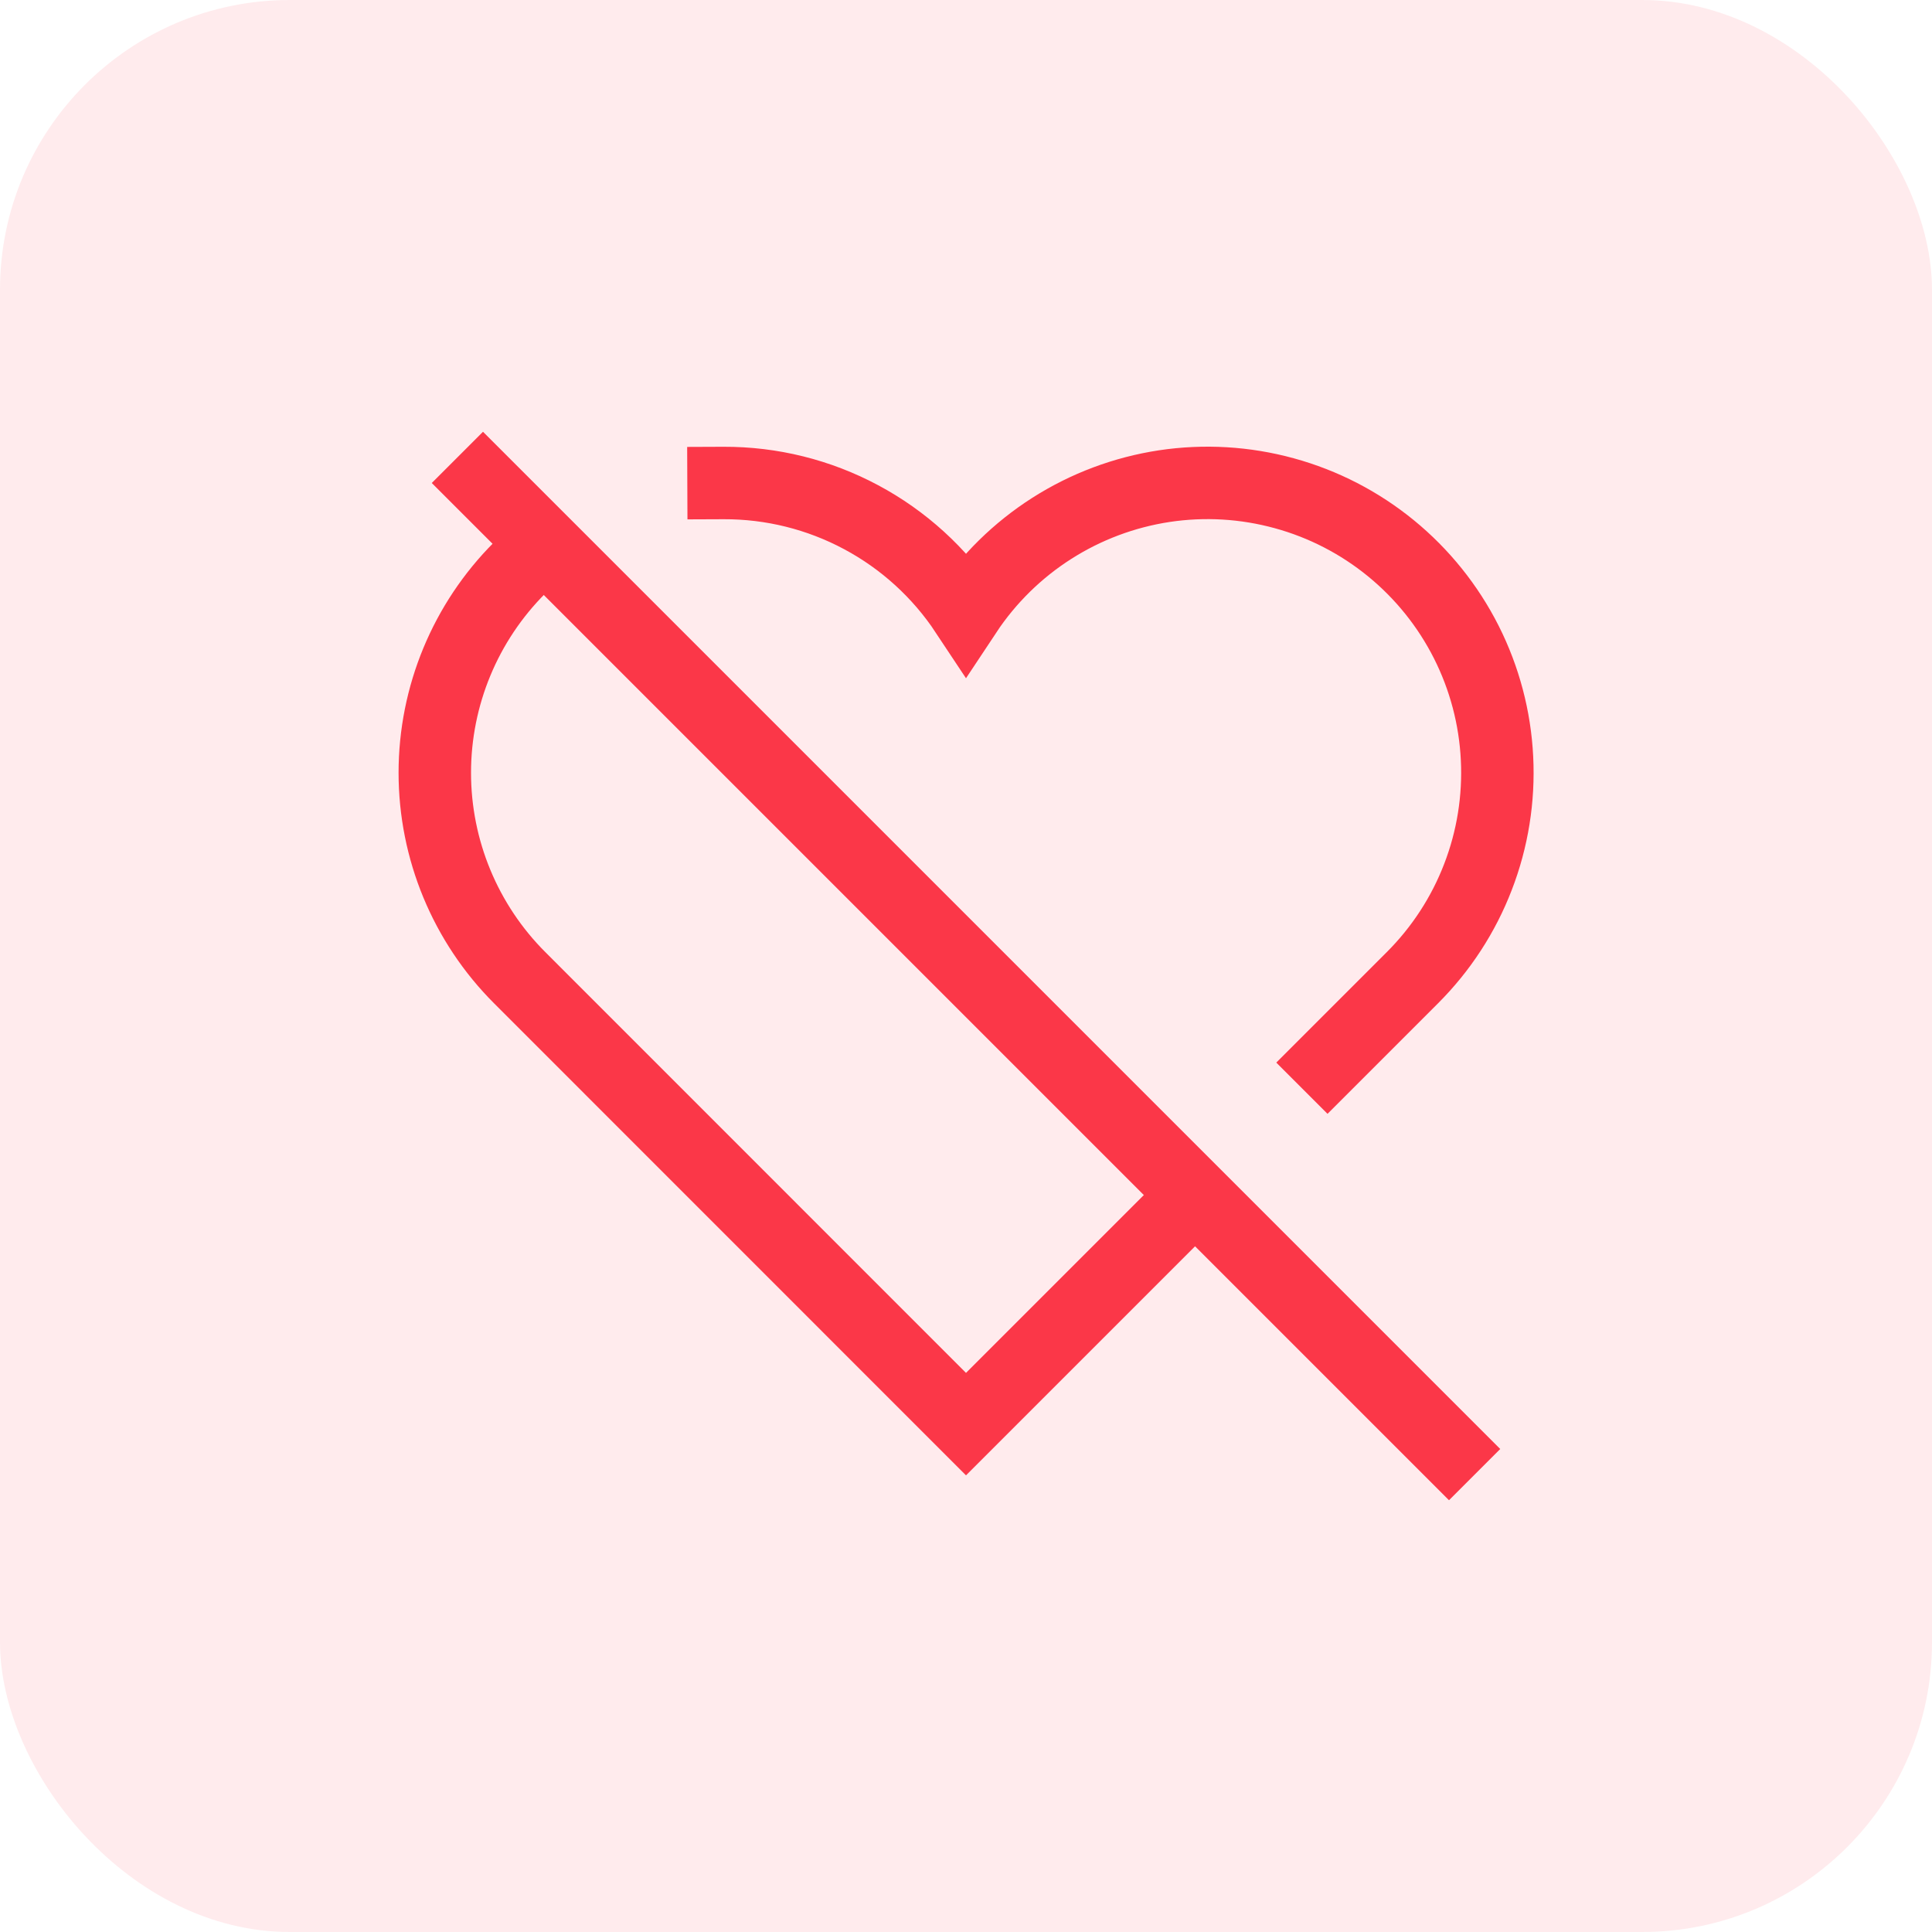 <svg xmlns="http://www.w3.org/2000/svg" fill="none" viewBox="0 0 40 40" height="40" width="40">
<rect fill-opacity="0.1" fill="#FB3748" rx="6" height="40" width="40"></rect>
<g clip-path="url(#clip0_1253_1052)">
<path stroke-linecap="square" stroke-miterlimit="10" stroke-width="1.5" stroke="#FB3748" d="M27.485 22L29.243 20.242C29.836 19.649 30.299 18.939 30.6 18.156C30.902 17.374 31.036 16.537 30.994 15.699C30.953 14.862 30.736 14.042 30.358 13.293C29.98 12.545 29.449 11.884 28.8 11.353C28.151 10.822 27.397 10.433 26.589 10.212C25.78 9.99 24.934 9.94 24.105 10.065C23.275 10.191 22.482 10.489 21.775 10.94C21.068 11.391 20.463 11.985 20 12.684C19.451 11.855 18.705 11.176 17.829 10.708C16.953 10.239 15.974 9.996 14.98 10"></path>
<path stroke-miterlimit="10" stroke-width="1.5" stroke="#FB3748" d="M11.287 11.287C11.102 11.433 10.926 11.59 10.759 11.757C9.634 12.882 9.002 14.408 9.002 15.999C9.002 17.591 9.634 19.117 10.759 20.242L20 29.485L24.743 24.742"></path>
<path stroke-linecap="square" stroke-miterlimit="10" stroke-width="1.5" stroke="#FB3748" d="M10 10L30 30"></path>
</g>
<defs>
<clipPath id="clip0_1253_1052">
<rect transform="translate(8 8)" fill="white" height="24" width="24"></rect>
</clipPath>
</defs>
</svg>
